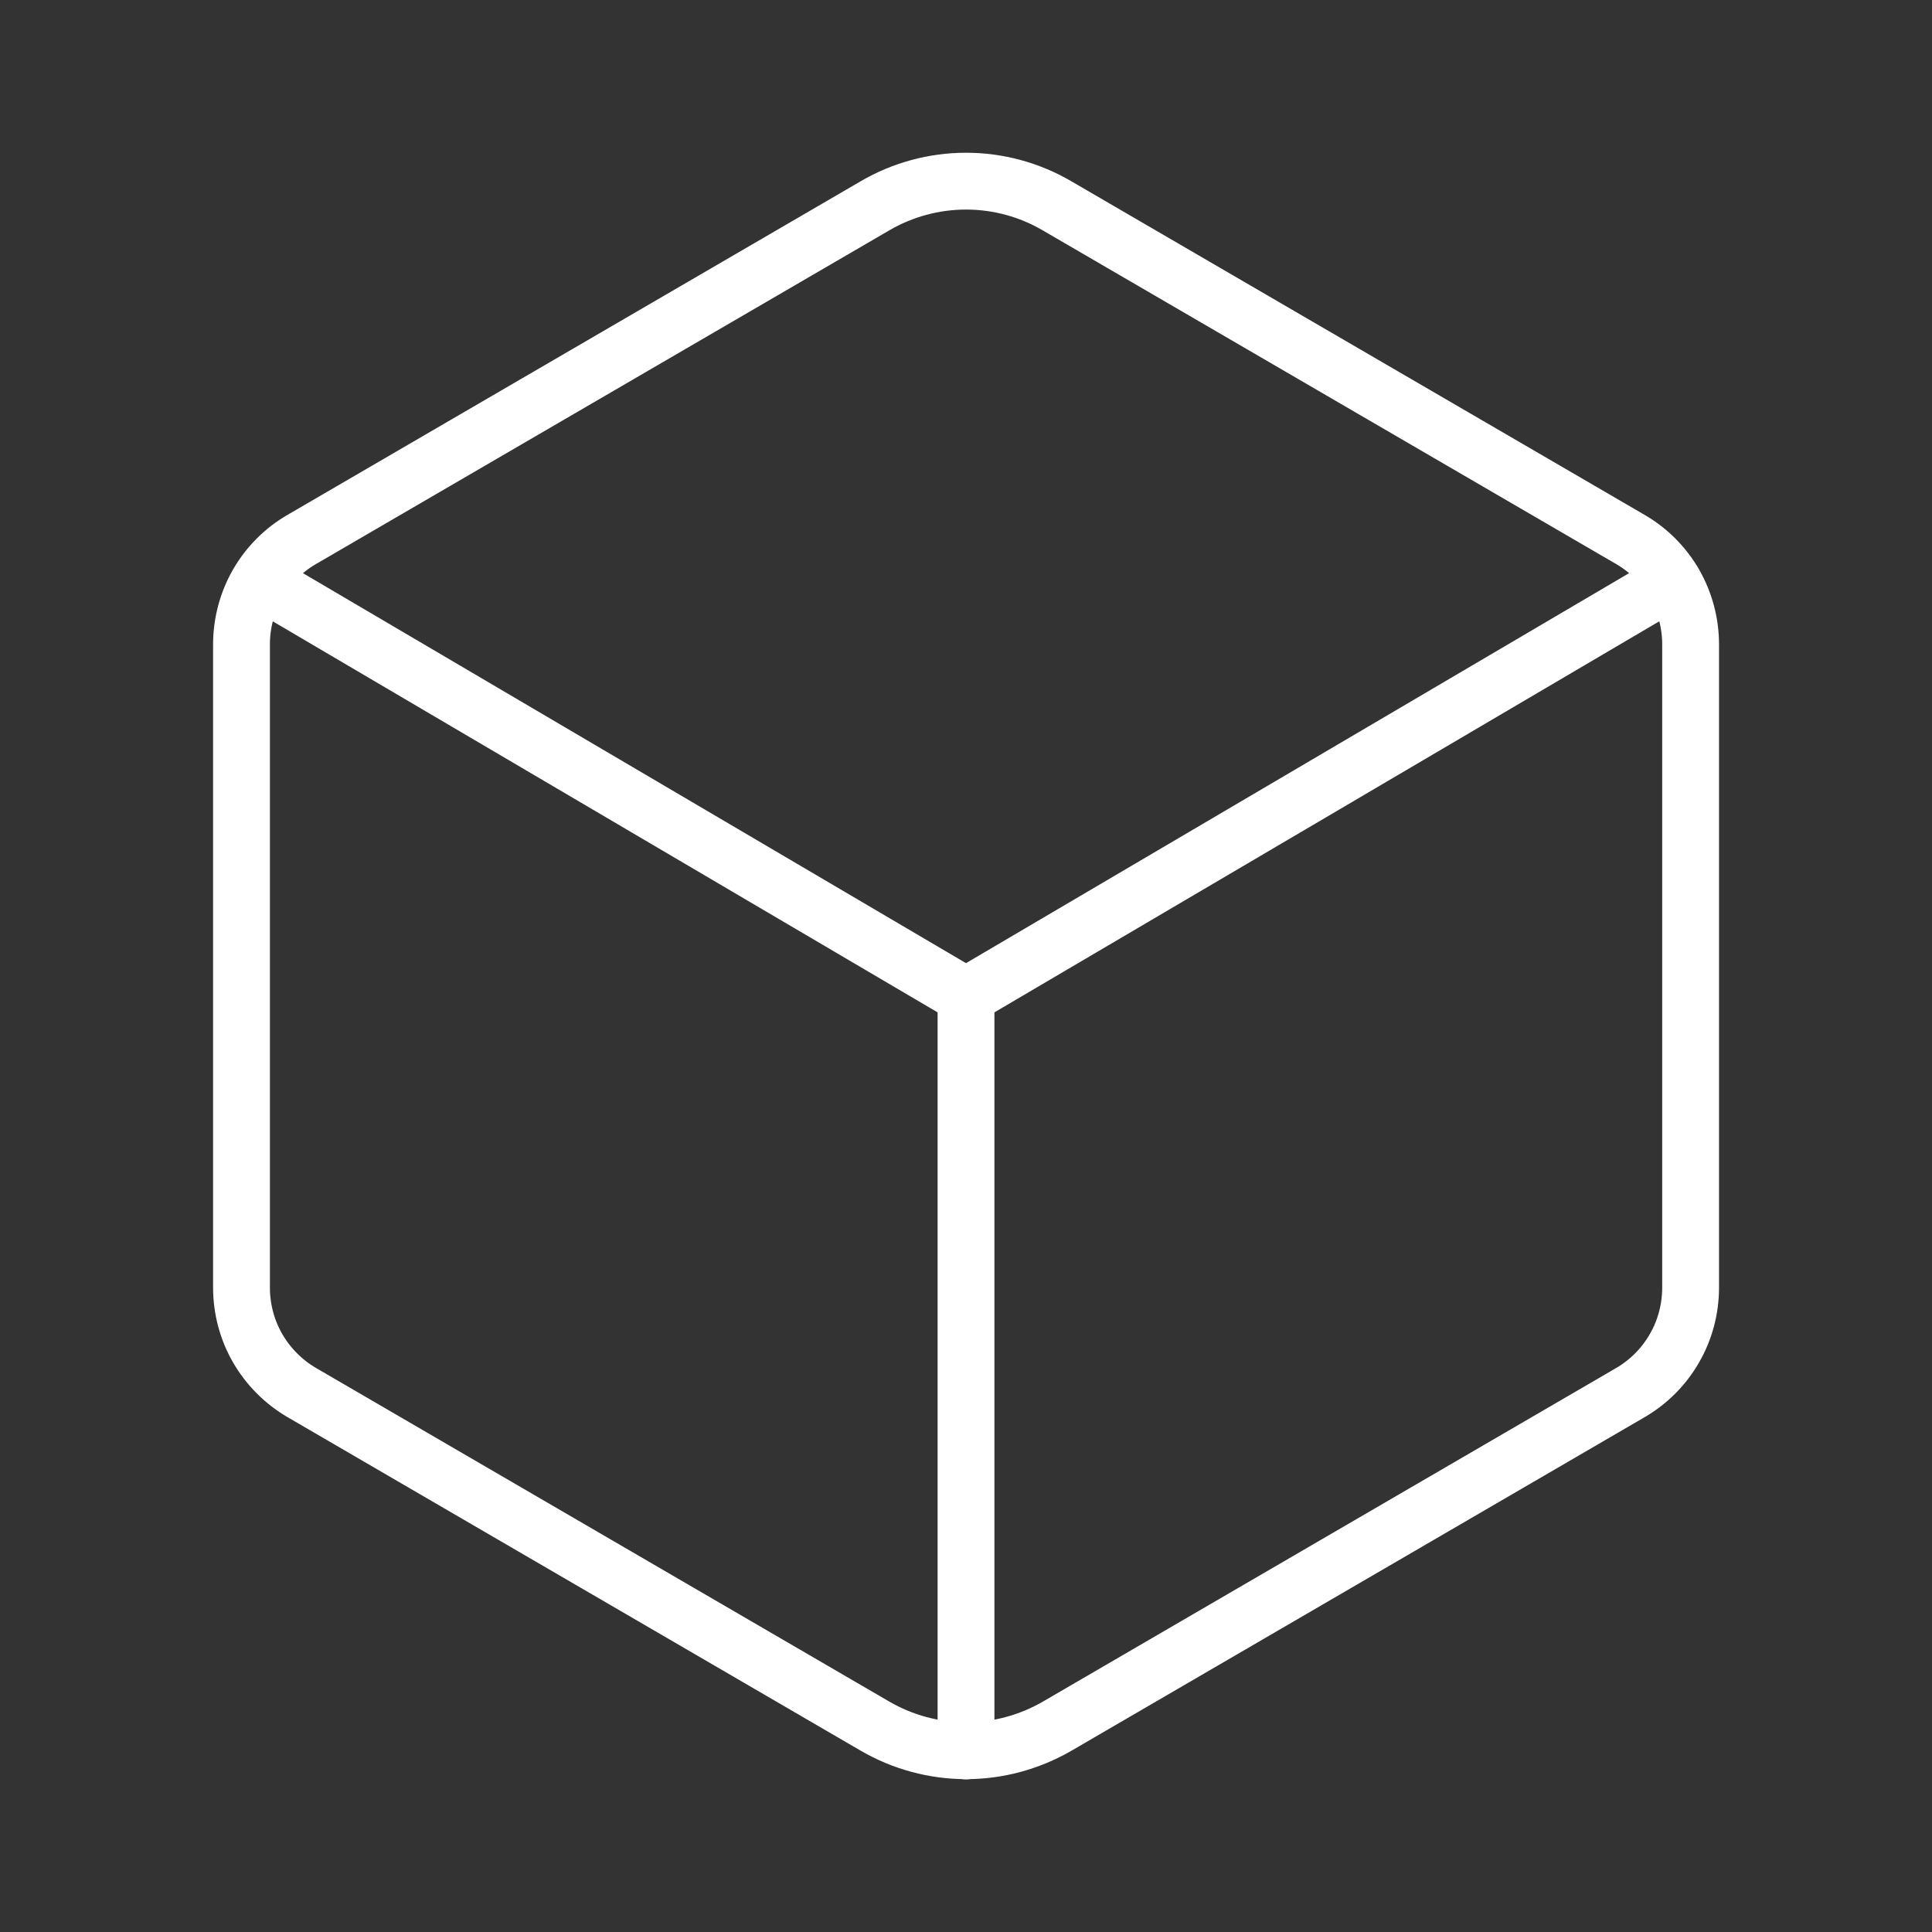 <?xml version="1.0" encoding="UTF-8"?> <svg xmlns="http://www.w3.org/2000/svg" width="17" height="17" viewBox="0 0 17 17" fill="none"><rect x="0" y="0" width="17" height="17" fill="#333333" stroke="none"/> <path d="M14.876 11.334V5.665C14.875 5.479 14.826 5.297 14.734 5.136C14.641 4.975 14.508 4.841 14.348 4.748L9.301 1.811C9.058 1.669 8.782 1.594 8.5 1.594C8.219 1.594 7.942 1.669 7.699 1.811L2.653 4.748C2.493 4.841 2.36 4.975 2.267 5.136C2.175 5.297 2.126 5.479 2.125 5.665V11.334C2.126 11.52 2.174 11.702 2.267 11.863C2.36 12.024 2.493 12.158 2.653 12.252L7.7 15.189C7.943 15.33 8.22 15.405 8.501 15.405C8.782 15.405 9.058 15.33 9.302 15.189L14.349 12.252C14.509 12.158 14.642 12.024 14.734 11.863C14.827 11.702 14.875 11.52 14.876 11.334Z" stroke="white" stroke-width="0.5" stroke-linecap="round" stroke-linejoin="round"></path> <path d="M2.291 5.113L8.5 8.765L14.709 5.113" stroke="white" stroke-width="0.5" stroke-linecap="round" stroke-linejoin="round"></path> <path d="M8.5 15.407V8.765" stroke="white" stroke-width="0.5" stroke-linecap="round" stroke-linejoin="round"></path> </svg> 